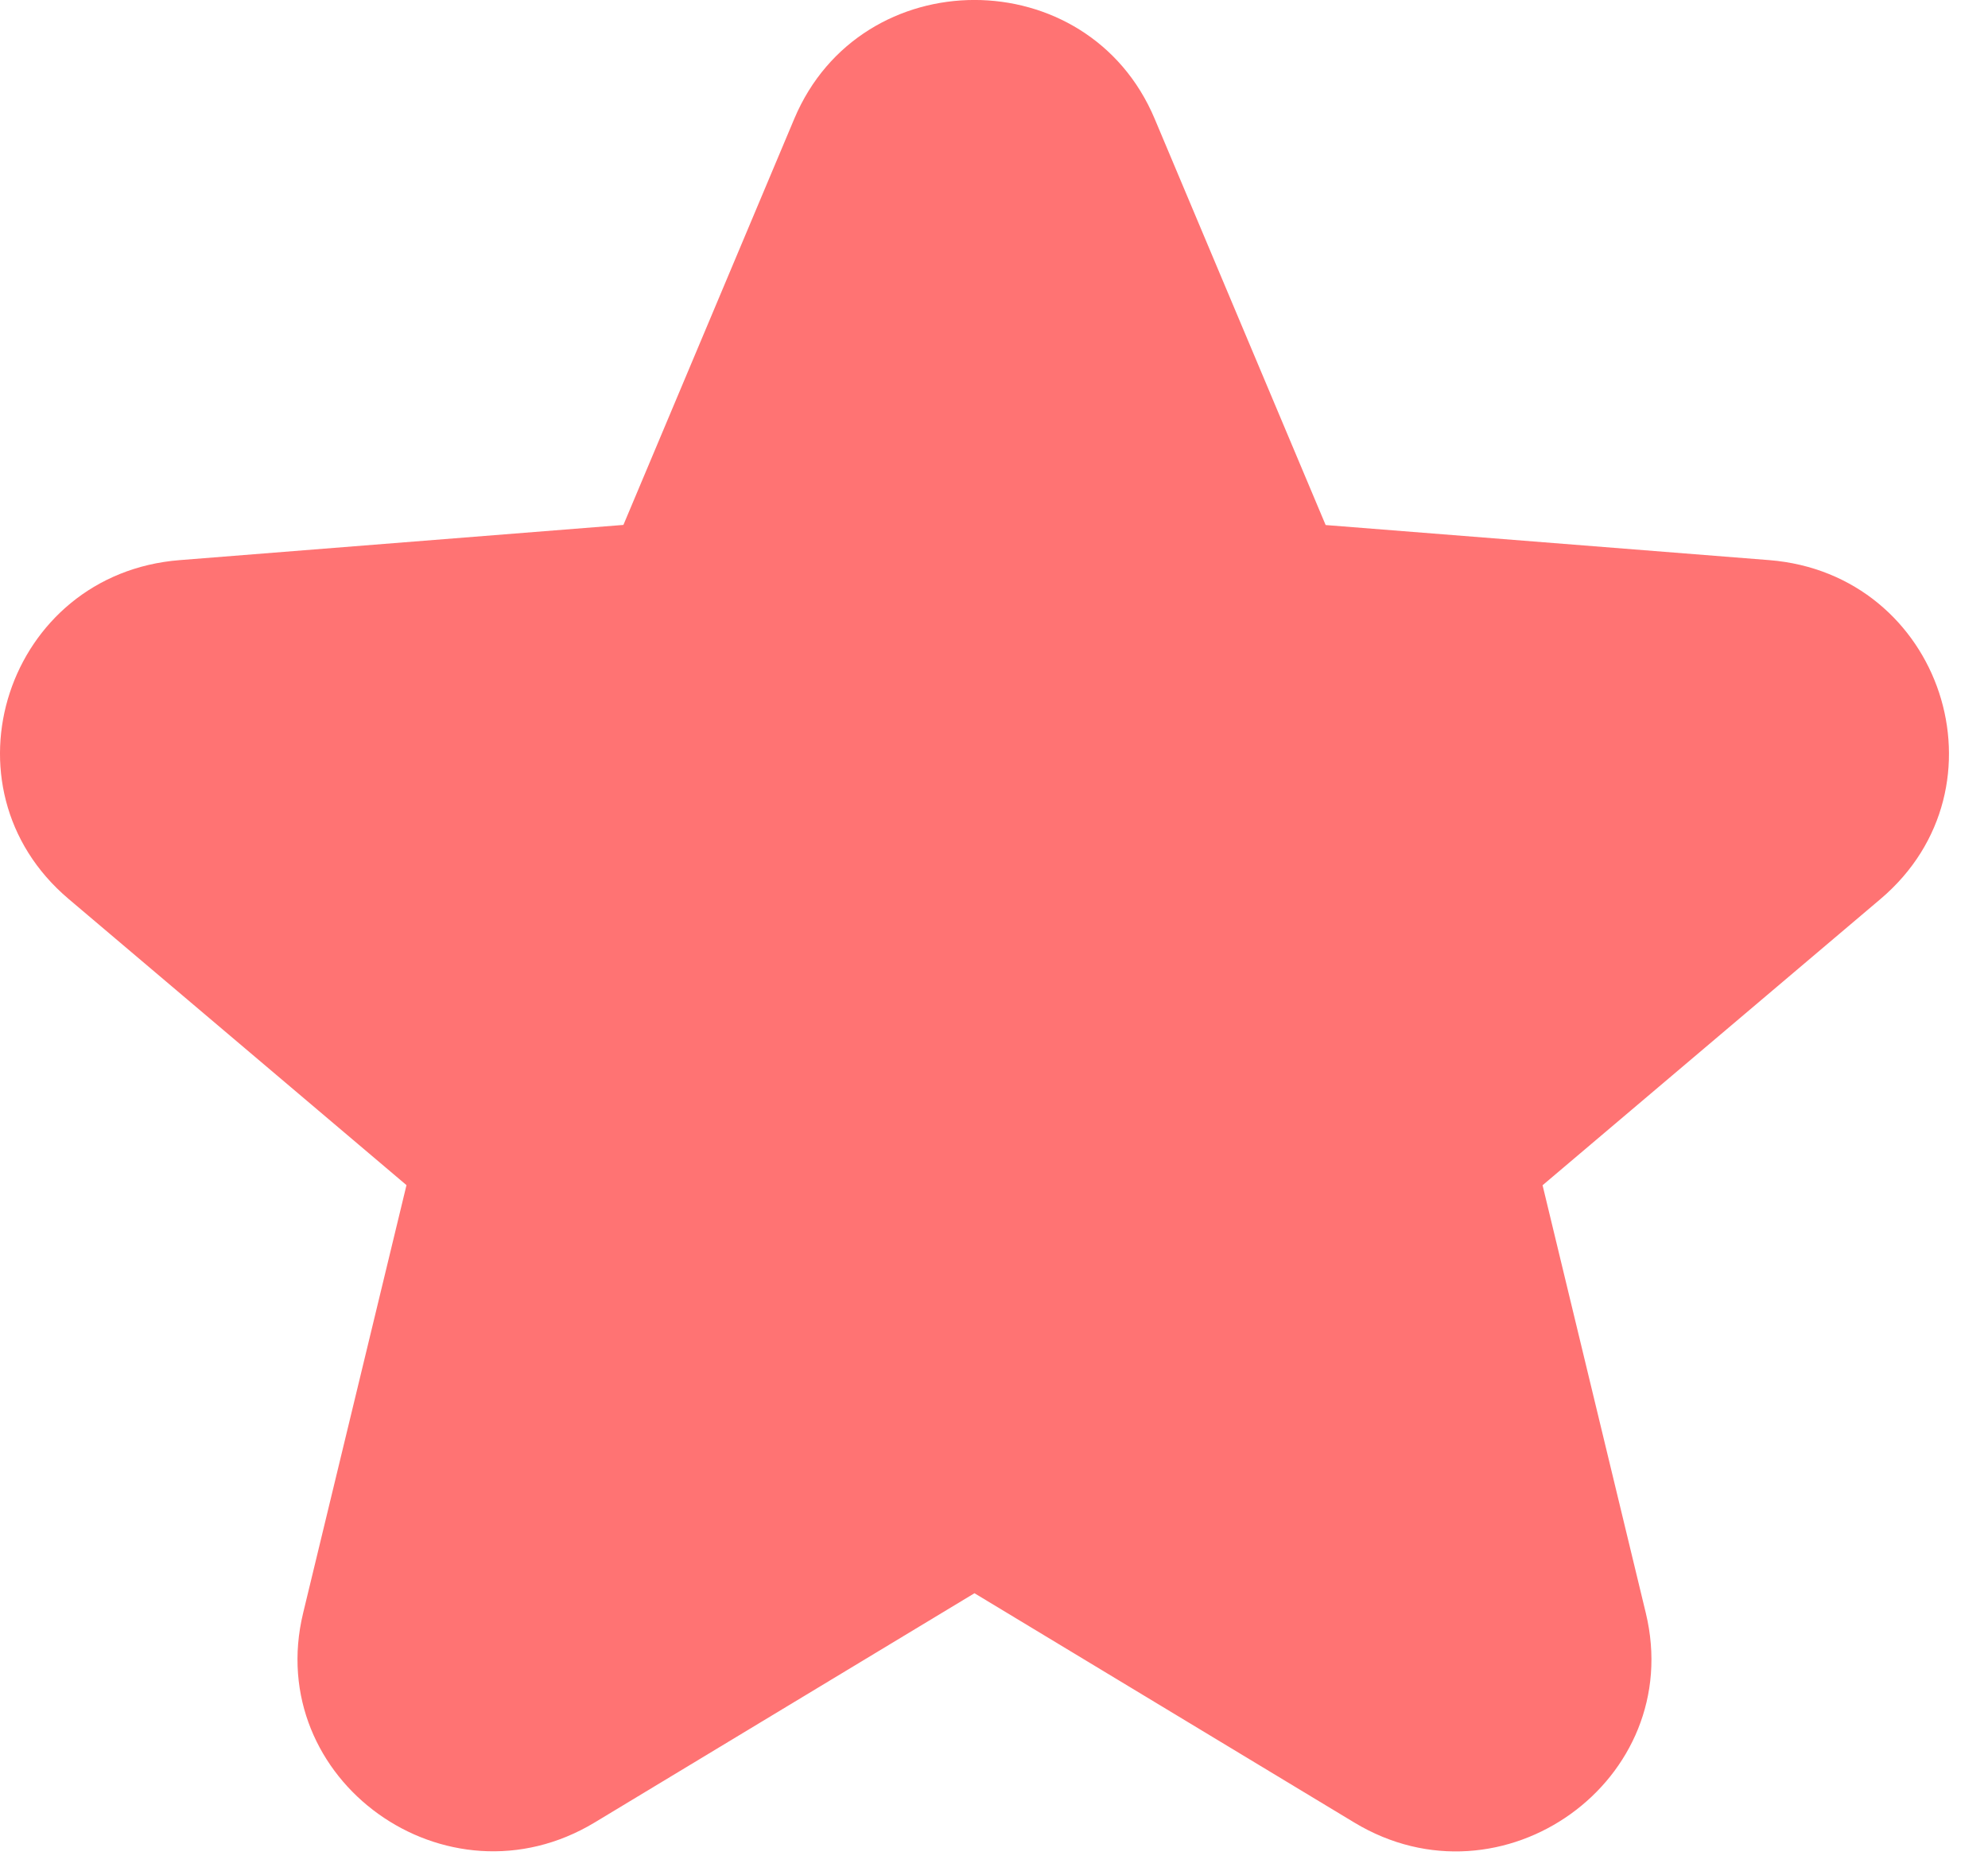 <?xml version="1.0" encoding="utf-8"?>
<svg xmlns="http://www.w3.org/2000/svg" fill="none" height="100%" overflow="visible" preserveAspectRatio="none" style="display: block;" viewBox="0 0 17 16" width="100%">
<path d="M9.874 1.016C9.304 -0.339 7.362 -0.339 6.792 1.016L5.331 4.489L1.537 4.79C0.058 4.906 -0.542 6.732 0.586 7.687L3.476 10.135L2.592 13.795C2.248 15.222 3.819 16.35 5.086 15.585L8.333 13.625L11.581 15.586C12.847 16.351 14.418 15.223 14.074 13.795L13.191 10.136L16.081 7.688C17.208 6.733 16.608 4.908 15.129 4.79L11.336 4.49L9.874 1.016Z" fill="#FF7373" id="Vector"/>
</svg>